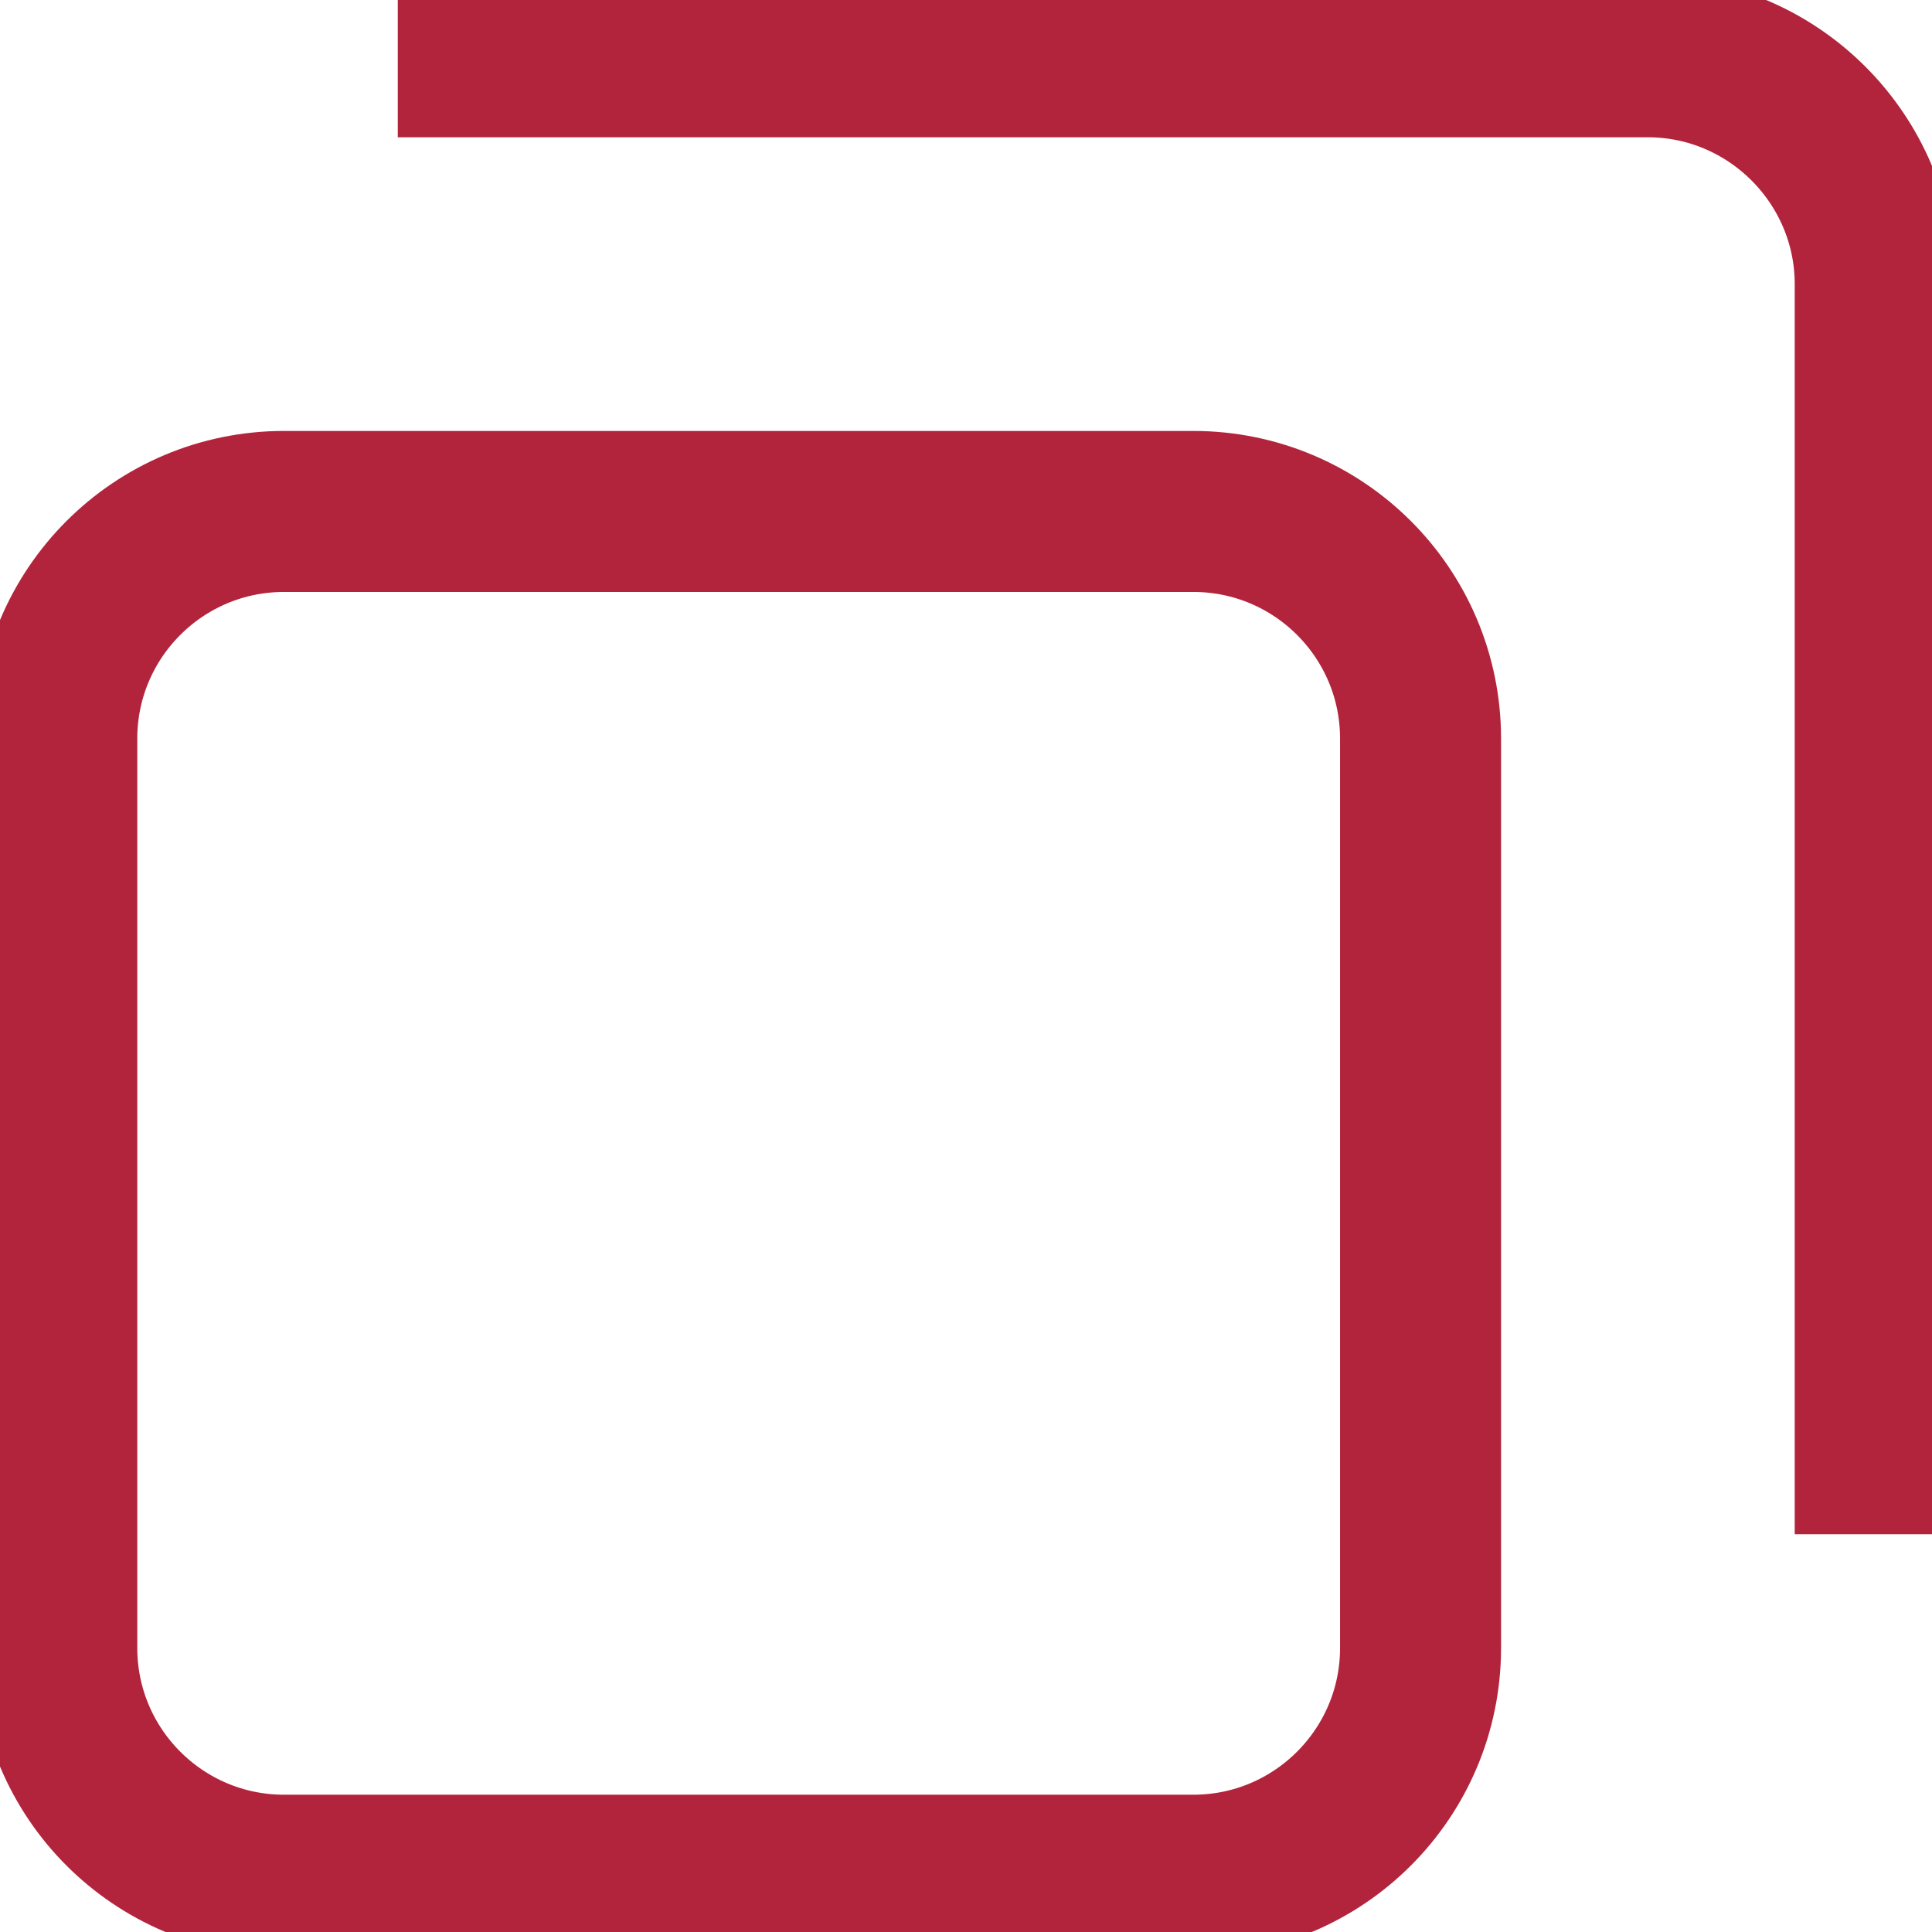 <svg width="18" height="18" viewBox="0 0 18 18" fill="none" xmlns="http://www.w3.org/2000/svg">
<g clip-path="url(#clip0_926_5451)">
<path d="M11.117 4.765H2.647C1.477 4.765 0.529 5.713 0.529 6.882V15.353C0.529 16.522 1.477 17.471 2.647 17.471H11.117C12.287 17.471 13.235 16.522 13.235 15.353V6.882C13.235 5.713 12.287 4.765 11.117 4.765Z" stroke="#B2243C" stroke-width="1.5" stroke-linejoin="round"/>
<path d="M3.706 0.529H15.353C16.518 0.529 17.471 1.482 17.471 2.647V14.294" stroke="#B2243C" stroke-width="1.5" stroke-linejoin="round"/>
</g>
<defs>
<clipPath id="clip0_926_5451">
<rect width="18" height="18" fill="white"/>
</clipPath>
</defs>
</svg>
